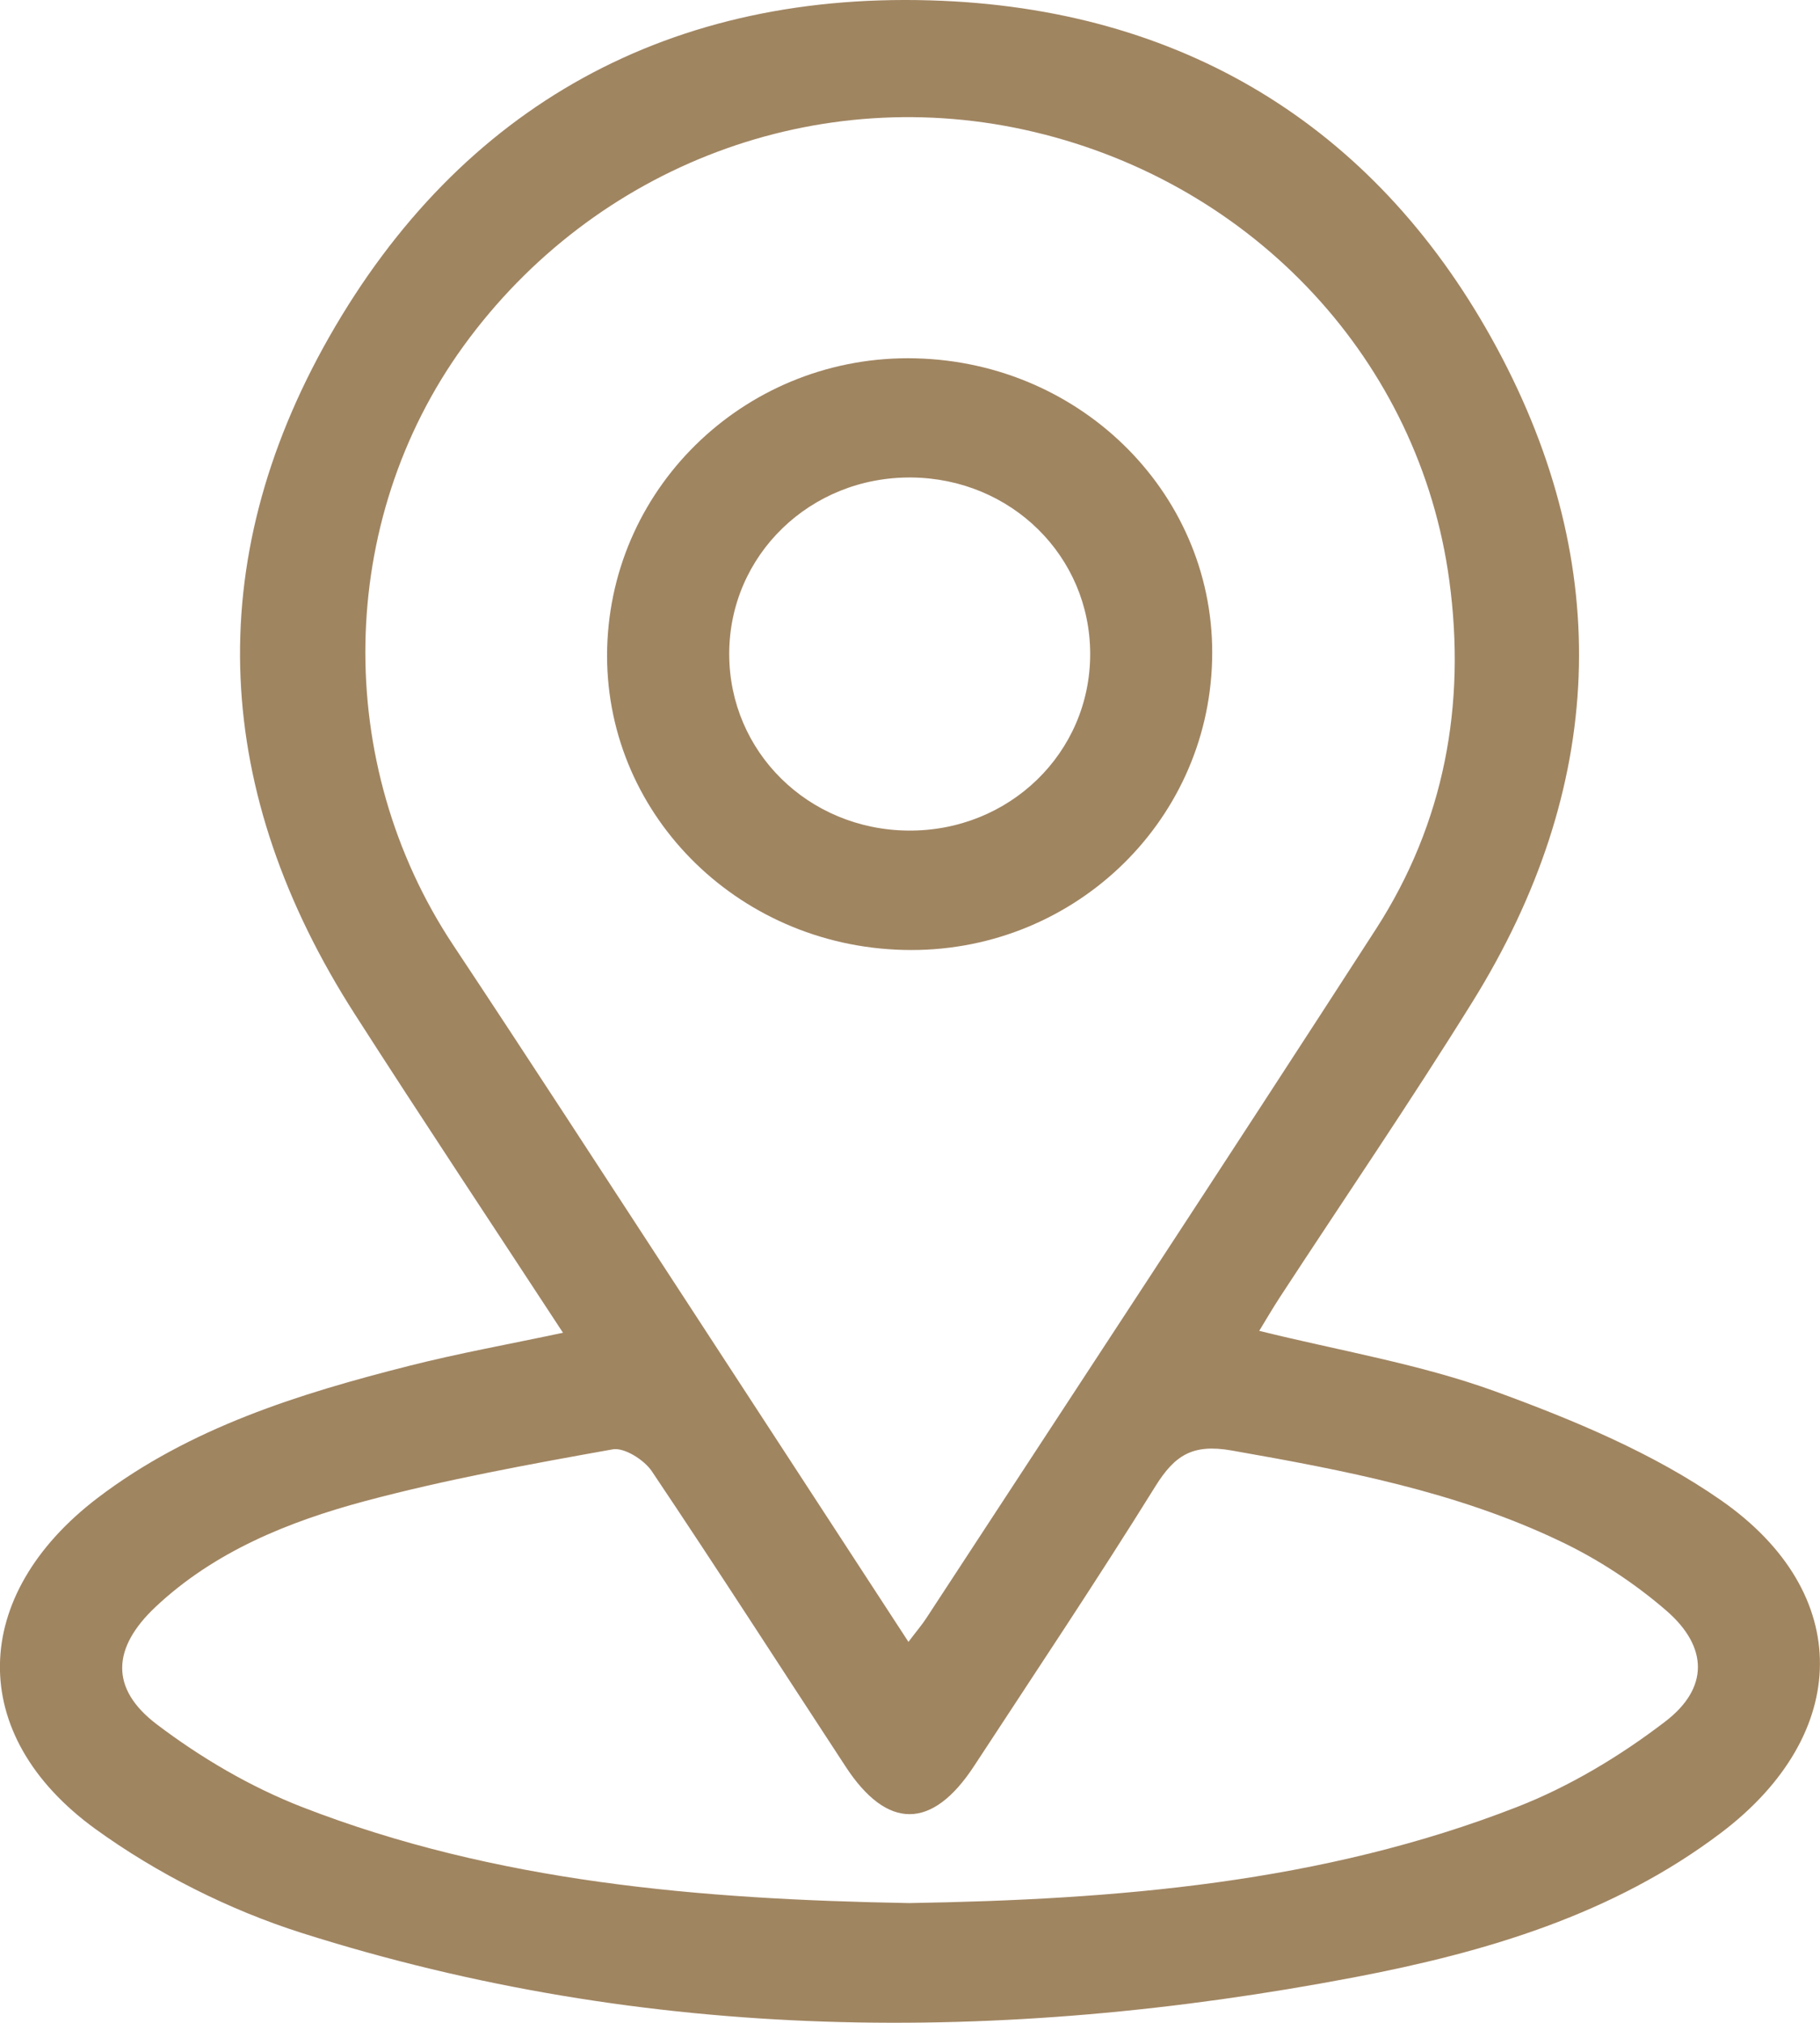 <svg width="18" height="20" viewBox="0 0 18 20" fill="none" xmlns="http://www.w3.org/2000/svg">
<g clip-path="url(#clip0_299_18776)">
<path d="M12.453 13.158C13.248 13.355 14.042 13.486 14.783 13.755C15.559 14.038 16.35 14.366 17.019 14.832C18.342 15.752 18.309 17.146 17.023 18.12C15.953 18.93 14.69 19.303 13.393 19.55C9.89 20.217 6.404 20.197 2.983 19.111C2.263 18.882 1.551 18.523 0.943 18.083C-0.34 17.152 -0.298 15.772 0.967 14.809C1.88 14.115 2.957 13.78 4.055 13.502C4.542 13.379 5.037 13.29 5.568 13.177C4.867 12.106 4.179 11.072 3.509 10.027C2.109 7.845 1.98 5.573 3.256 3.331C4.557 1.047 6.635 -0.109 9.321 0.008C11.786 0.115 13.657 1.315 14.803 3.438C15.972 5.604 15.872 7.796 14.565 9.902C13.951 10.891 13.293 11.854 12.656 12.829C12.587 12.935 12.523 13.045 12.454 13.158H12.453ZM8.985 16.233C9.071 16.119 9.121 16.062 9.162 15.998C10.645 13.73 12.136 11.465 13.607 9.188C14.287 8.135 14.5 6.966 14.334 5.741C14.042 3.573 12.411 1.823 10.229 1.305C8.096 0.798 5.883 1.629 4.583 3.423C3.326 5.159 3.29 7.548 4.482 9.344C5.221 10.457 5.948 11.578 6.678 12.696C7.436 13.857 8.193 15.02 8.985 16.234V16.233ZM8.99 18.816C11.032 18.782 13.071 18.62 15.003 17.866C15.524 17.663 16.024 17.362 16.467 17.023C16.903 16.691 16.894 16.284 16.482 15.926C16.168 15.654 15.806 15.416 15.428 15.237C14.404 14.748 13.296 14.537 12.18 14.341C11.791 14.273 11.617 14.391 11.427 14.695C10.847 15.628 10.235 16.542 9.633 17.462C9.219 18.094 8.774 18.095 8.363 17.466C7.724 16.491 7.095 15.512 6.445 14.544C6.37 14.434 6.174 14.309 6.059 14.33C5.237 14.477 4.413 14.627 3.608 14.842C2.851 15.045 2.12 15.341 1.538 15.888C1.109 16.292 1.084 16.695 1.551 17.049C1.986 17.379 2.476 17.667 2.987 17.866C4.907 18.613 6.932 18.779 8.991 18.816H8.99Z" fill="#A08561"/>
<path d="M8.937 9.392C7.274 9.352 5.964 8.018 6.005 6.409C6.047 4.784 7.411 3.502 9.056 3.543C10.719 3.584 12.03 4.917 11.988 6.526C11.947 8.152 10.583 9.433 8.937 9.392ZM10.782 6.464C10.781 5.499 10.001 4.731 9.015 4.721C8.014 4.711 7.21 5.49 7.212 6.469C7.214 7.434 7.993 8.202 8.98 8.212C9.981 8.222 10.784 7.443 10.782 6.464Z" fill="#A08561"/>
</g>
<defs>
<clipPath id="clip0_299_18776">
<rect width="18" height="20" fill="white"/>
</clipPath>
</defs>
</svg>
